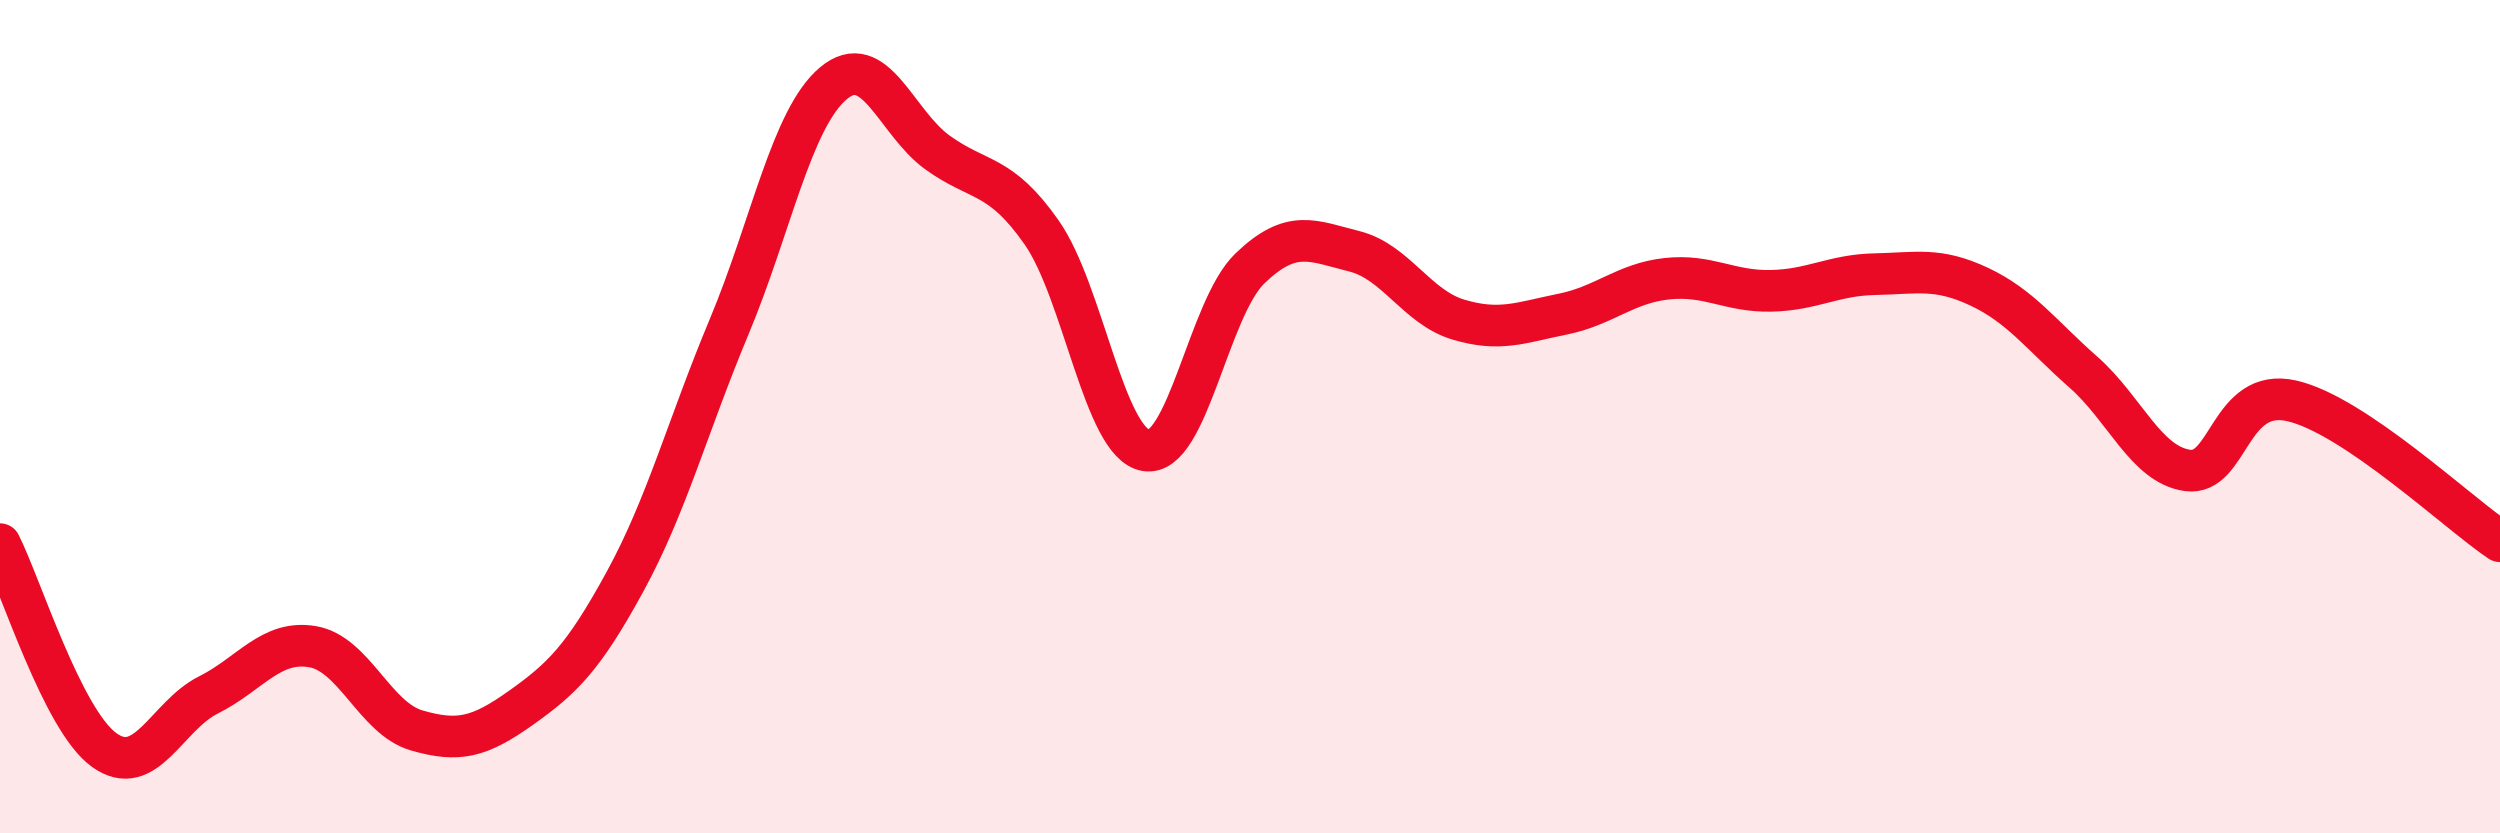 
    <svg width="60" height="20" viewBox="0 0 60 20" xmlns="http://www.w3.org/2000/svg">
      <path
        d="M 0,13.06 C 0.5,14.05 1.5,17.28 2.5,18 C 3.5,18.72 4,17.18 5,16.68 C 6,16.18 6.5,15.35 7.5,15.52 C 8.5,15.69 9,17.24 10,17.53 C 11,17.82 11.5,17.7 12.5,16.99 C 13.5,16.28 14,15.79 15,13.96 C 16,12.13 16.5,10.23 17.5,7.84 C 18.5,5.45 19,2.84 20,2 C 21,1.16 21.5,2.94 22.5,3.66 C 23.5,4.38 24,4.15 25,5.58 C 26,7.01 26.5,10.64 27.5,10.81 C 28.5,10.98 29,7.4 30,6.44 C 31,5.48 31.5,5.78 32.5,6.03 C 33.5,6.28 34,7.37 35,7.67 C 36,7.97 36.5,7.74 37.5,7.54 C 38.5,7.34 39,6.8 40,6.69 C 41,6.58 41.5,7 42.5,6.98 C 43.5,6.96 44,6.6 45,6.58 C 46,6.56 46.5,6.41 47.5,6.88 C 48.5,7.35 49,8.05 50,8.93 C 51,9.81 51.5,11.15 52.5,11.29 C 53.5,11.43 53.5,9.28 55,9.62 C 56.5,9.96 59,12.32 60,12.99L60 20L0 20Z"
        fill="#EB0A25"
        opacity="0.1"
        stroke-linecap="round"
        stroke-linejoin="round"
      />
      <path
        d="M 0,13.06 C 0.5,14.05 1.5,17.28 2.5,18 C 3.5,18.72 4,17.18 5,16.68 C 6,16.18 6.5,15.35 7.5,15.52 C 8.5,15.69 9,17.24 10,17.53 C 11,17.82 11.5,17.7 12.5,16.99 C 13.5,16.28 14,15.79 15,13.96 C 16,12.13 16.5,10.23 17.5,7.84 C 18.5,5.45 19,2.84 20,2 C 21,1.16 21.5,2.94 22.5,3.66 C 23.5,4.38 24,4.15 25,5.58 C 26,7.01 26.5,10.64 27.5,10.81 C 28.5,10.98 29,7.4 30,6.44 C 31,5.48 31.5,5.78 32.5,6.03 C 33.5,6.28 34,7.37 35,7.67 C 36,7.97 36.5,7.74 37.5,7.54 C 38.5,7.34 39,6.8 40,6.69 C 41,6.58 41.5,7 42.5,6.98 C 43.5,6.96 44,6.6 45,6.58 C 46,6.56 46.5,6.41 47.5,6.88 C 48.5,7.35 49,8.05 50,8.93 C 51,9.81 51.5,11.15 52.5,11.29 C 53.5,11.43 53.5,9.28 55,9.62 C 56.5,9.96 59,12.32 60,12.99"
        stroke="#EB0A25"
        stroke-width="1"
        fill="none"
        stroke-linecap="round"
        stroke-linejoin="round"
      />
    </svg>
  